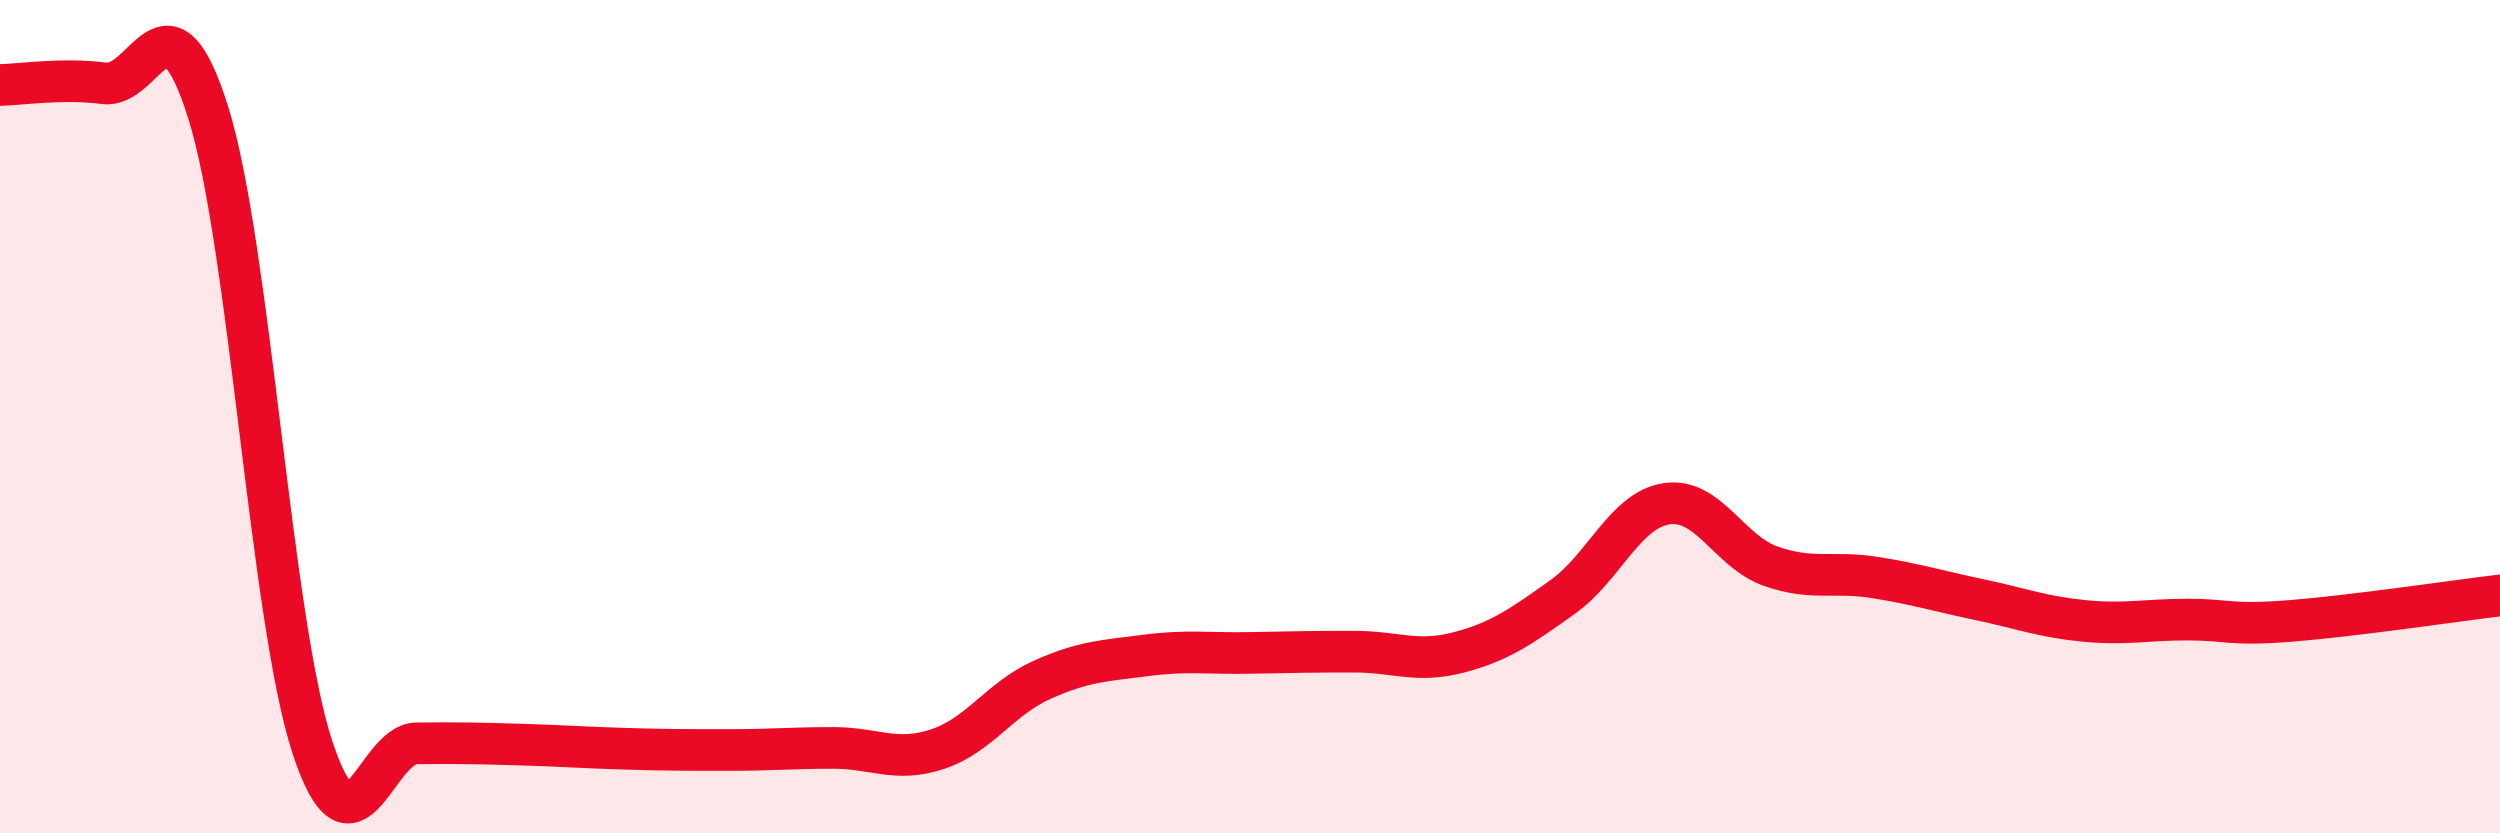 
    <svg width="60" height="20" viewBox="0 0 60 20" xmlns="http://www.w3.org/2000/svg">
      <path
        d="M 0,2.04 C 0.5,2.03 1.5,1.87 2.5,2 C 3.5,2.13 4,-0.48 5,2.71 C 6,5.9 6.5,14.91 7.5,17.94 C 8.5,20.97 9,17.85 10,17.84 C 11,17.83 11.5,17.84 12.5,17.87 C 13.5,17.9 14,17.94 15,17.97 C 16,18 16.5,18 17.5,18 C 18.5,18 19,17.95 20,17.95 C 21,17.95 21.5,18.31 22.5,17.98 C 23.5,17.65 24,16.77 25,16.32 C 26,15.87 26.5,15.86 27.5,15.73 C 28.5,15.6 29,15.69 30,15.67 C 31,15.65 31.5,15.64 32.5,15.64 C 33.5,15.64 34,15.92 35,15.66 C 36,15.4 36.5,15.04 37.5,14.33 C 38.5,13.62 39,12.24 40,12.09 C 41,11.94 41.5,13.24 42.5,13.59 C 43.5,13.94 44,13.7 45,13.86 C 46,14.02 46.5,14.18 47.5,14.39 C 48.5,14.6 49,14.8 50,14.9 C 51,15 51.5,14.87 52.5,14.87 C 53.5,14.87 53.5,15.02 55,14.9 C 56.5,14.78 59,14.41 60,14.29L60 20L0 20Z"
        fill="#EB0A25"
        opacity="0.1"
        stroke-linecap="round"
        stroke-linejoin="round"
      />
      <path
        d="M 0,2.04 C 0.5,2.03 1.5,1.87 2.5,2 C 3.5,2.13 4,-0.48 5,2.71 C 6,5.9 6.5,14.91 7.5,17.94 C 8.5,20.97 9,17.85 10,17.84 C 11,17.83 11.5,17.84 12.5,17.87 C 13.5,17.9 14,17.94 15,17.97 C 16,18 16.5,18 17.5,18 C 18.5,18 19,17.95 20,17.95 C 21,17.95 21.5,18.31 22.5,17.98 C 23.5,17.65 24,16.77 25,16.32 C 26,15.87 26.5,15.86 27.5,15.73 C 28.5,15.6 29,15.69 30,15.67 C 31,15.65 31.5,15.64 32.5,15.64 C 33.5,15.64 34,15.92 35,15.66 C 36,15.4 36.5,15.04 37.5,14.33 C 38.5,13.62 39,12.24 40,12.09 C 41,11.94 41.5,13.24 42.5,13.59 C 43.5,13.94 44,13.7 45,13.86 C 46,14.02 46.5,14.18 47.5,14.39 C 48.5,14.6 49,14.8 50,14.9 C 51,15 51.5,14.87 52.5,14.87 C 53.5,14.87 53.5,15.02 55,14.9 C 56.5,14.78 59,14.41 60,14.29"
        stroke="#EB0A25"
        stroke-width="1"
        fill="none"
        stroke-linecap="round"
        stroke-linejoin="round"
      />
    </svg>
  